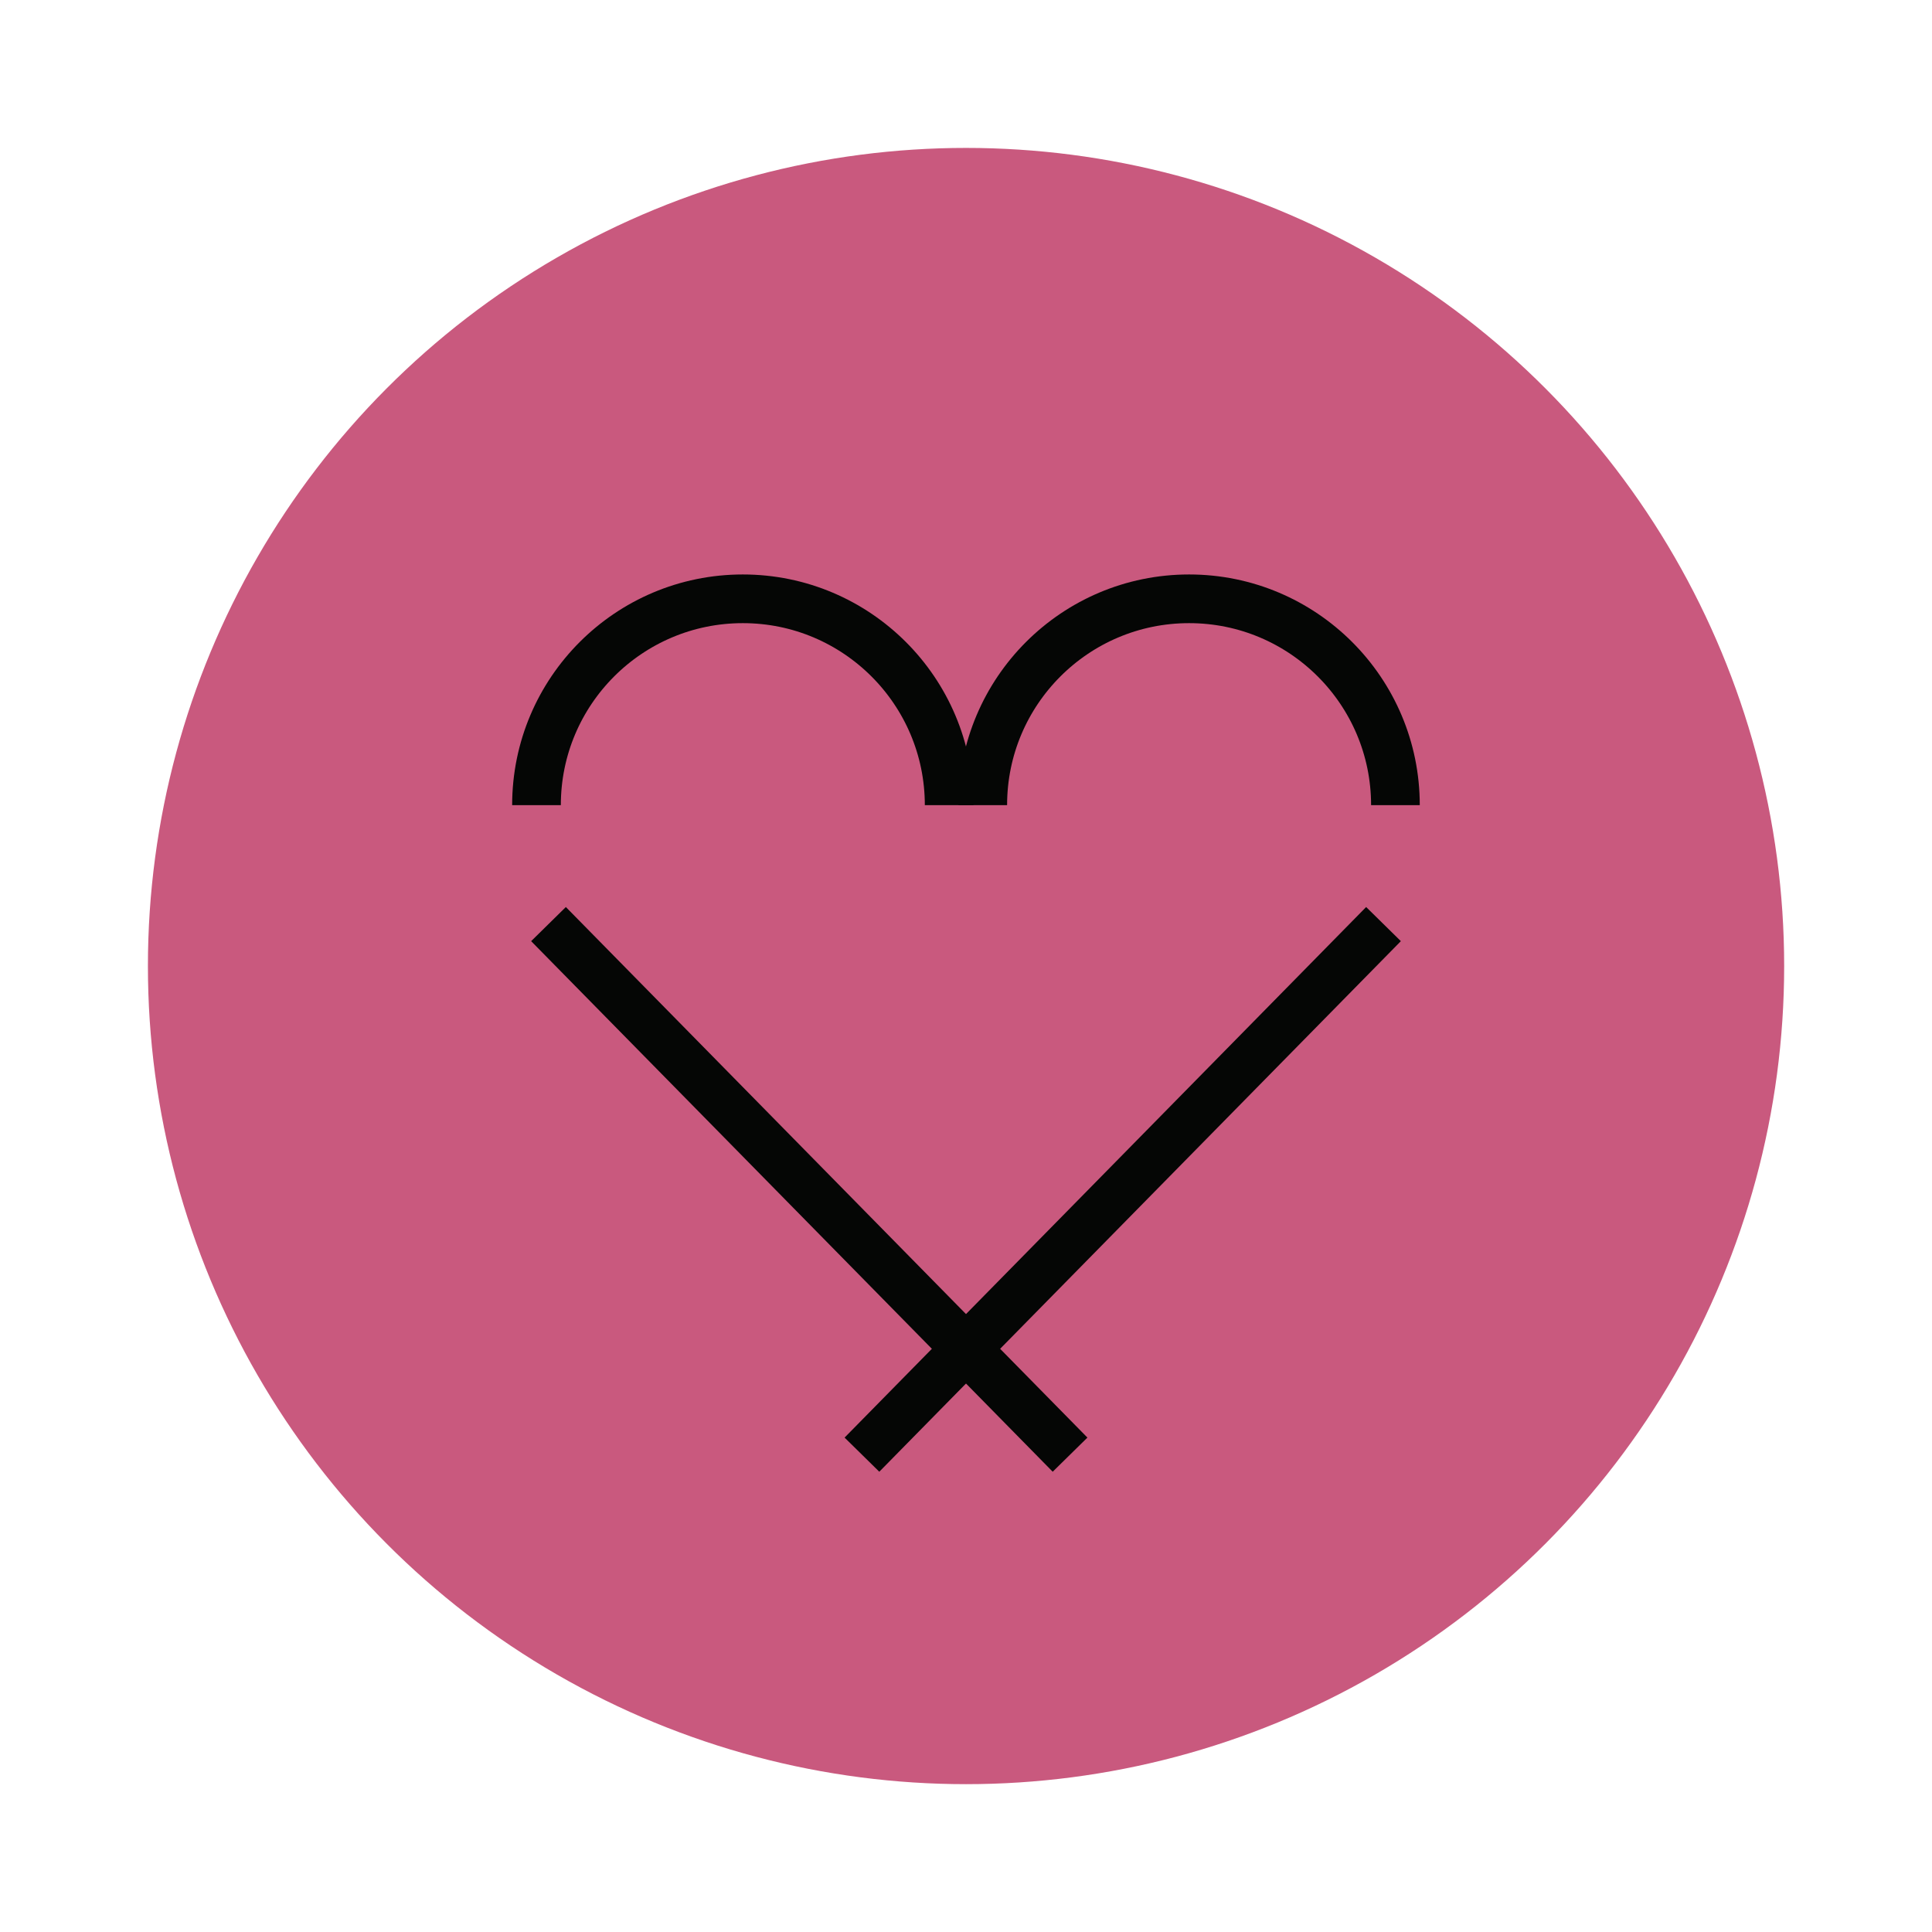 <?xml version="1.0" encoding="UTF-8"?><svg id="Vrstva_1" xmlns="http://www.w3.org/2000/svg" viewBox="0 0 238.11 238.11"><defs><style>.cls-1{fill:none;stroke:#050605;stroke-miterlimit:10;stroke-width:6px;}.cls-2{fill:#c9597e;stroke-width:0px;}</style></defs><circle class="cls-2" cx="119.06" cy="119.06" r="100.83"/><path class="cls-1" d="M66.12,99.23c0-14.05,11.39-25.43,25.43-25.43s25.43,11.39,25.43,25.43"/><path class="cls-1" d="M121.12,99.23c0-14.05,11.39-25.43,25.43-25.43s25.43,11.39,25.43,25.43"/><line class="cls-1" x1="170.51" y1="113.89" x2="106.23" y2="179.28"/><line class="cls-1" x1="67.6" y1="113.89" x2="131.88" y2="179.28"/></svg>